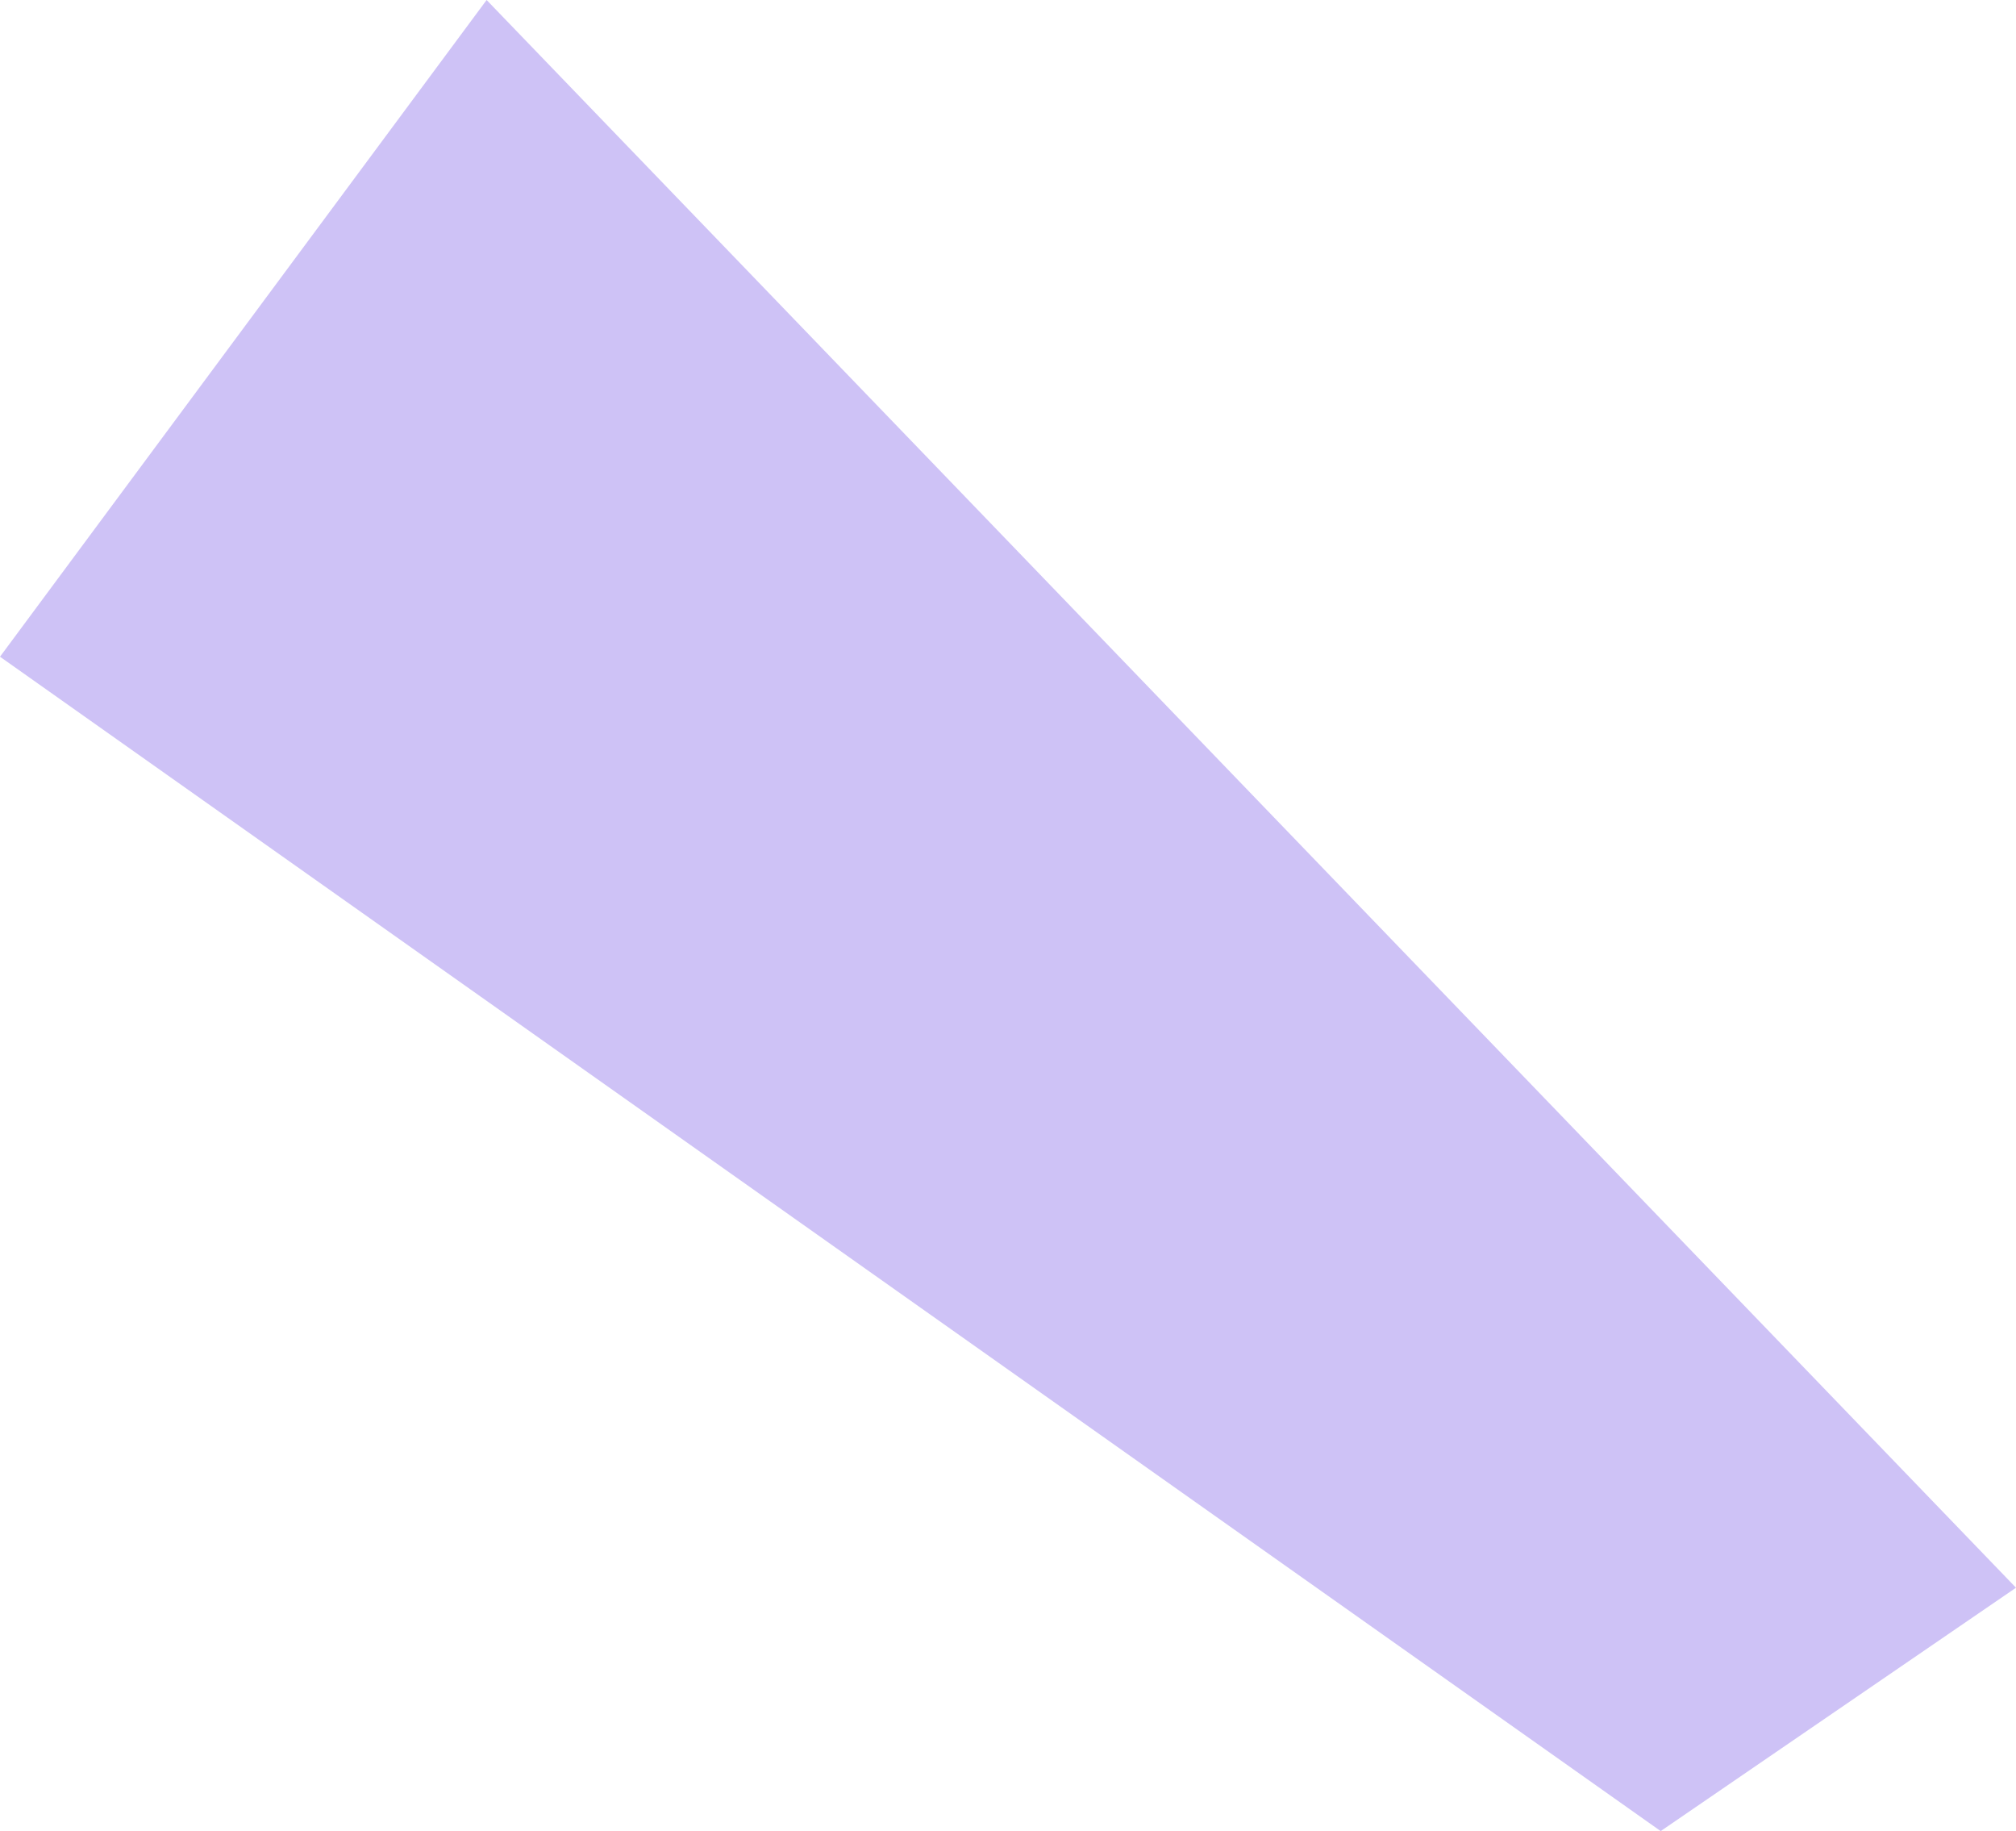 <?xml version="1.0" encoding="utf-8"?> <svg xmlns="http://www.w3.org/2000/svg" xmlns:xlink="http://www.w3.org/1999/xlink" version="1.1" id="Layer_1" x="0px" y="0px" viewBox="0 0 52.2 47.4" style="enable-background:new 0 0 52.2 47.4;" xml:space="preserve"> <style type="text/css"> .st0{fill:#CEC2F6;} </style> <path class="st0" d="M12.6,0L0,17l43,30.4l9.2-6.3L12.6,0z"></path> </svg> 